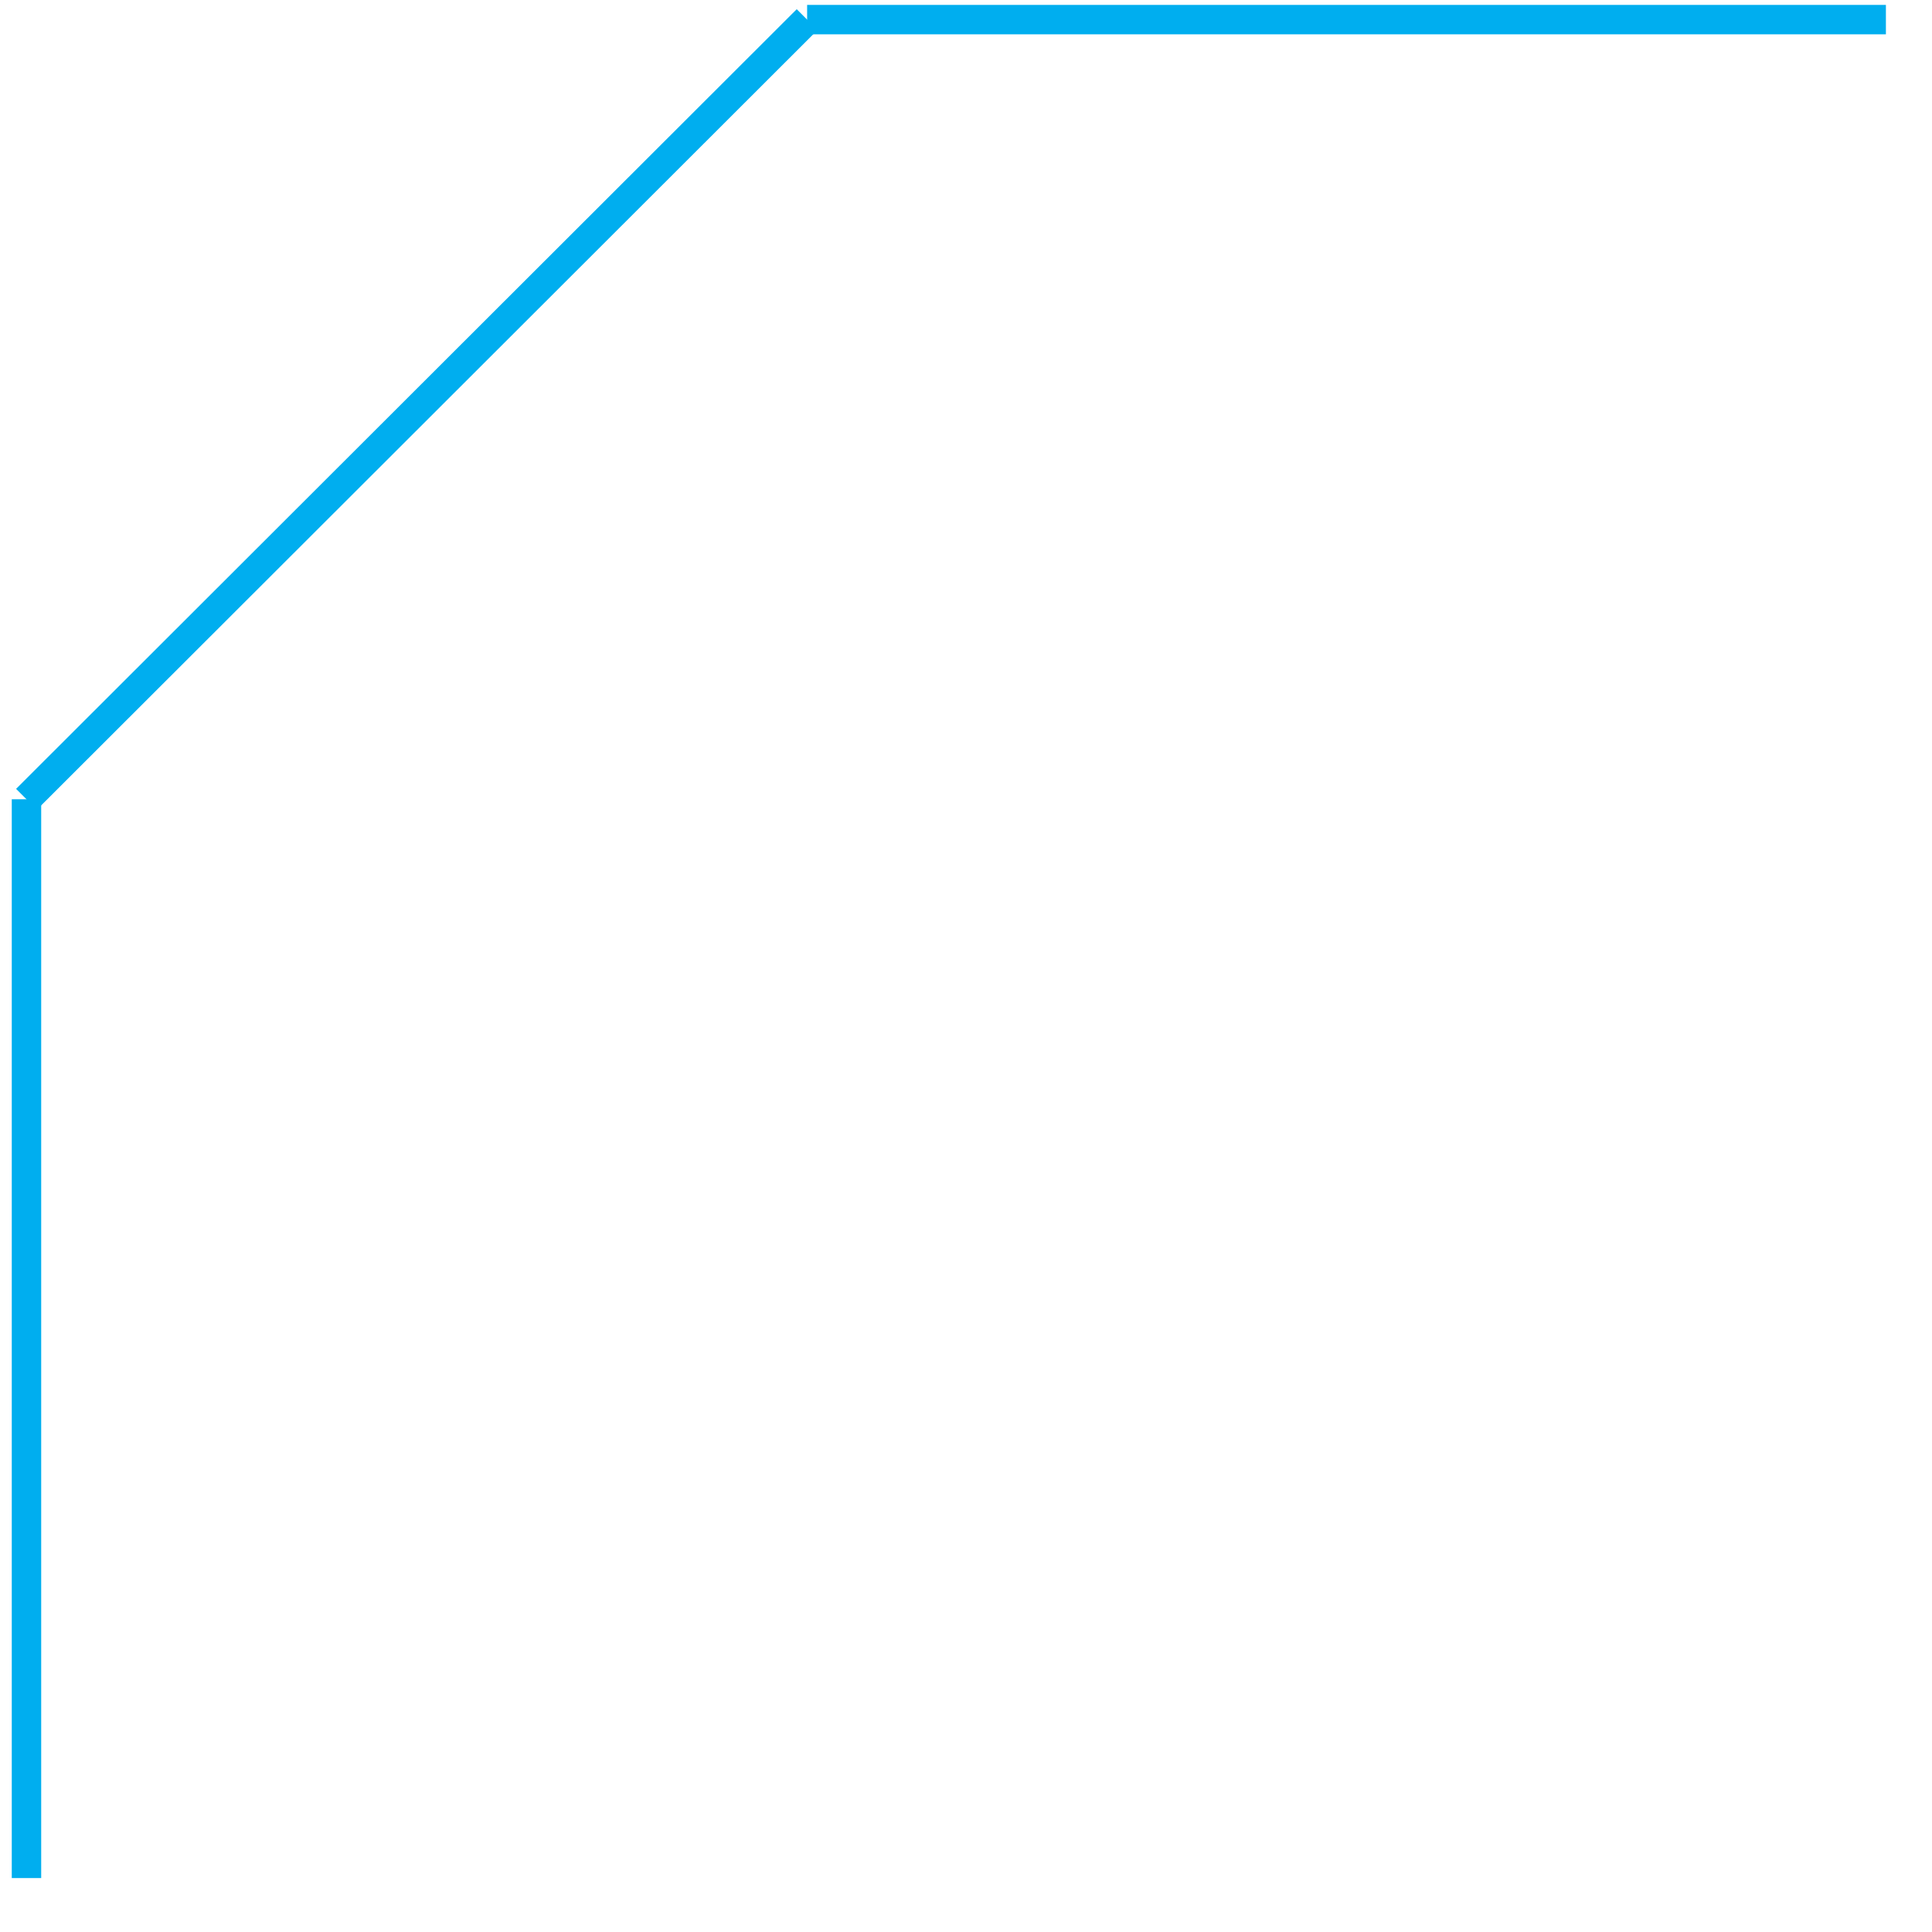   <svg xmlns="http://www.w3.org/2000/svg" x="0px" y="0px" viewBox="0 0 197 197" style="vertical-align: middle; max-width: 100%; width: 100%;" width="100%">
   <line x1="82.3" y1="2" x2="192.3" y2="2" fill="#ffffff" stroke="#00AEEF" stroke-width="3" stroke-miterlimit="10">
   </line>
   <line x1="2.7" y1="191.5" x2="2.7" y2="81.5" fill="#ffffff" stroke="#00AEEF" stroke-width="3" stroke-miterlimit="10">
   </line>
   <line x1="2.7" y1="81.5" x2="82.3" y2="2" fill="#ffffff" stroke="#00AEEF" stroke-width="3" stroke-miterlimit="10">
   </line>
  </svg>
